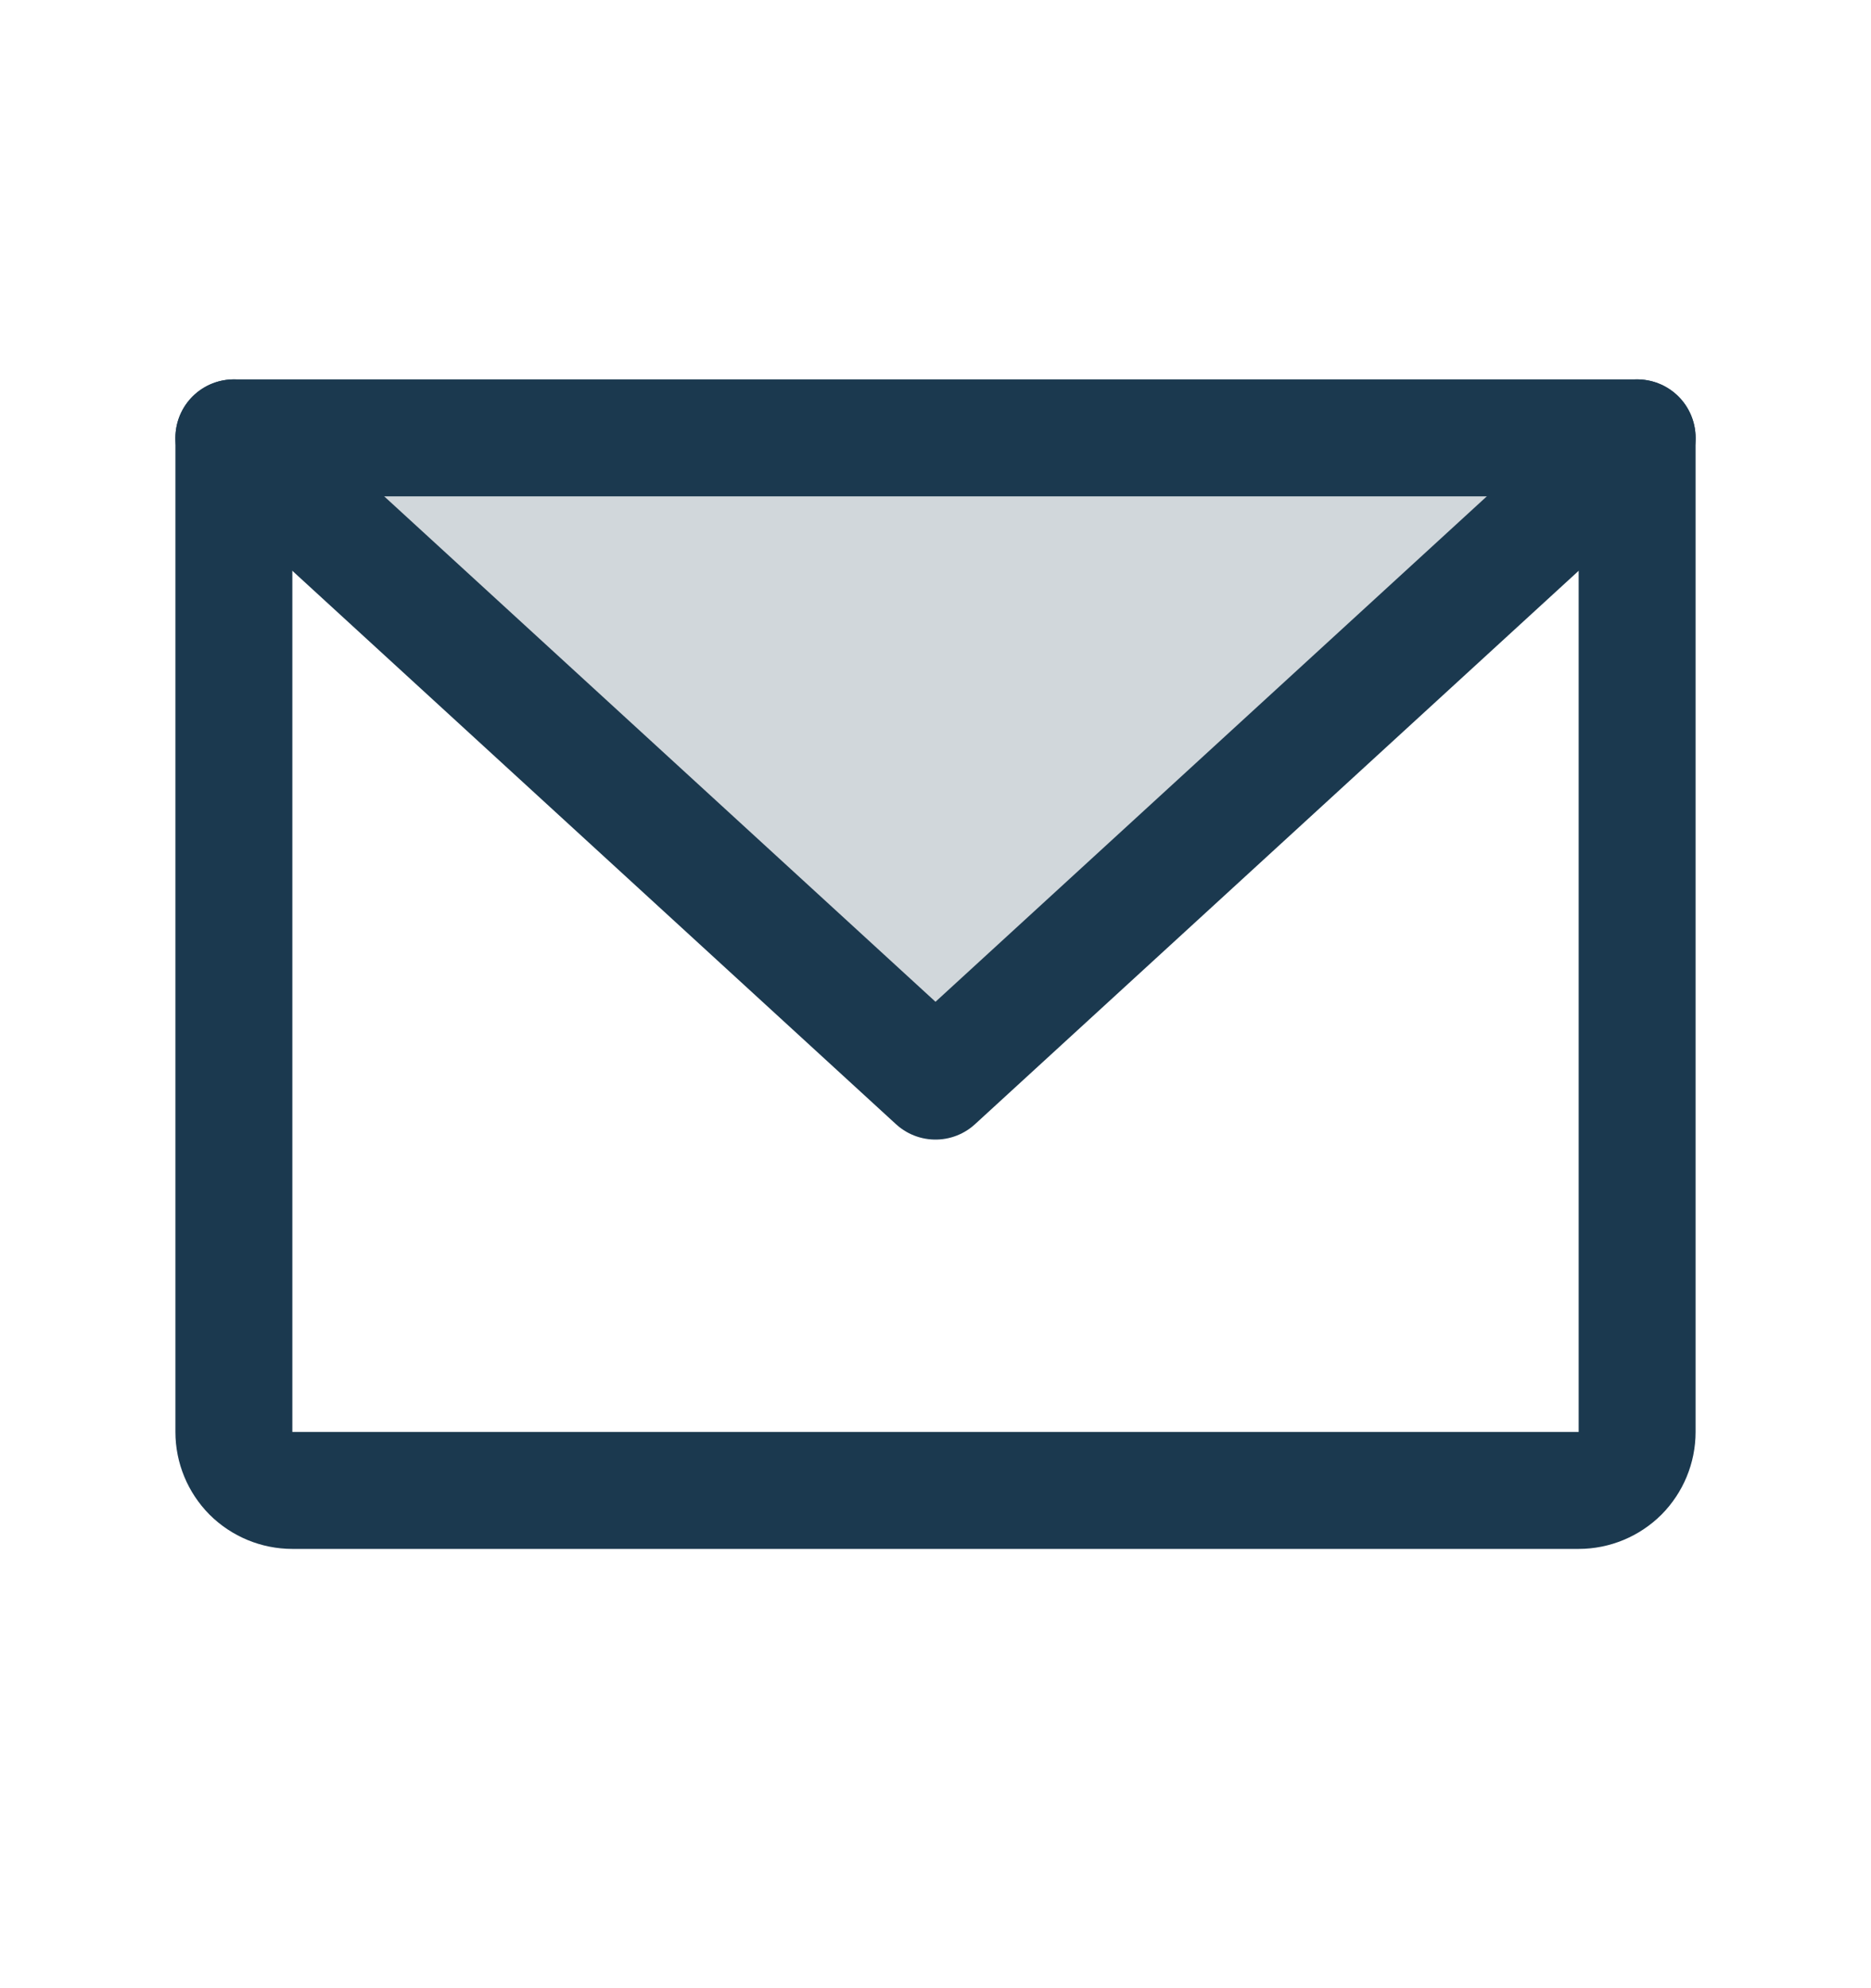 <svg width="16" height="17" viewBox="0 0 16 17" fill="none" xmlns="http://www.w3.org/2000/svg">
<g clip-path="url(#clip0_10302_1344)">
<path opacity="0.2" d="M14 3.744L8 9.244L2 3.744H14Z" fill="#1B394F"/>
<path d="M2 3.744H14V12.244C14 12.377 13.947 12.504 13.854 12.598C13.76 12.691 13.633 12.744 13.5 12.744H2.5C2.367 12.744 2.24 12.691 2.146 12.598C2.053 12.504 2 12.377 2 12.244V3.744Z" stroke="#1B394F" stroke-linecap="round" stroke-linejoin="round"/>
<path d="M14 3.744L8 9.244L2 3.744" stroke="#1B394F" stroke-linecap="round" stroke-linejoin="round"/>
</g>
<defs>
<clipPath id="clip0_10302_1344">
<rect width="16" height="16" fill="white" transform="translate(0 0.244)"/>
</clipPath>
</defs>
</svg>
